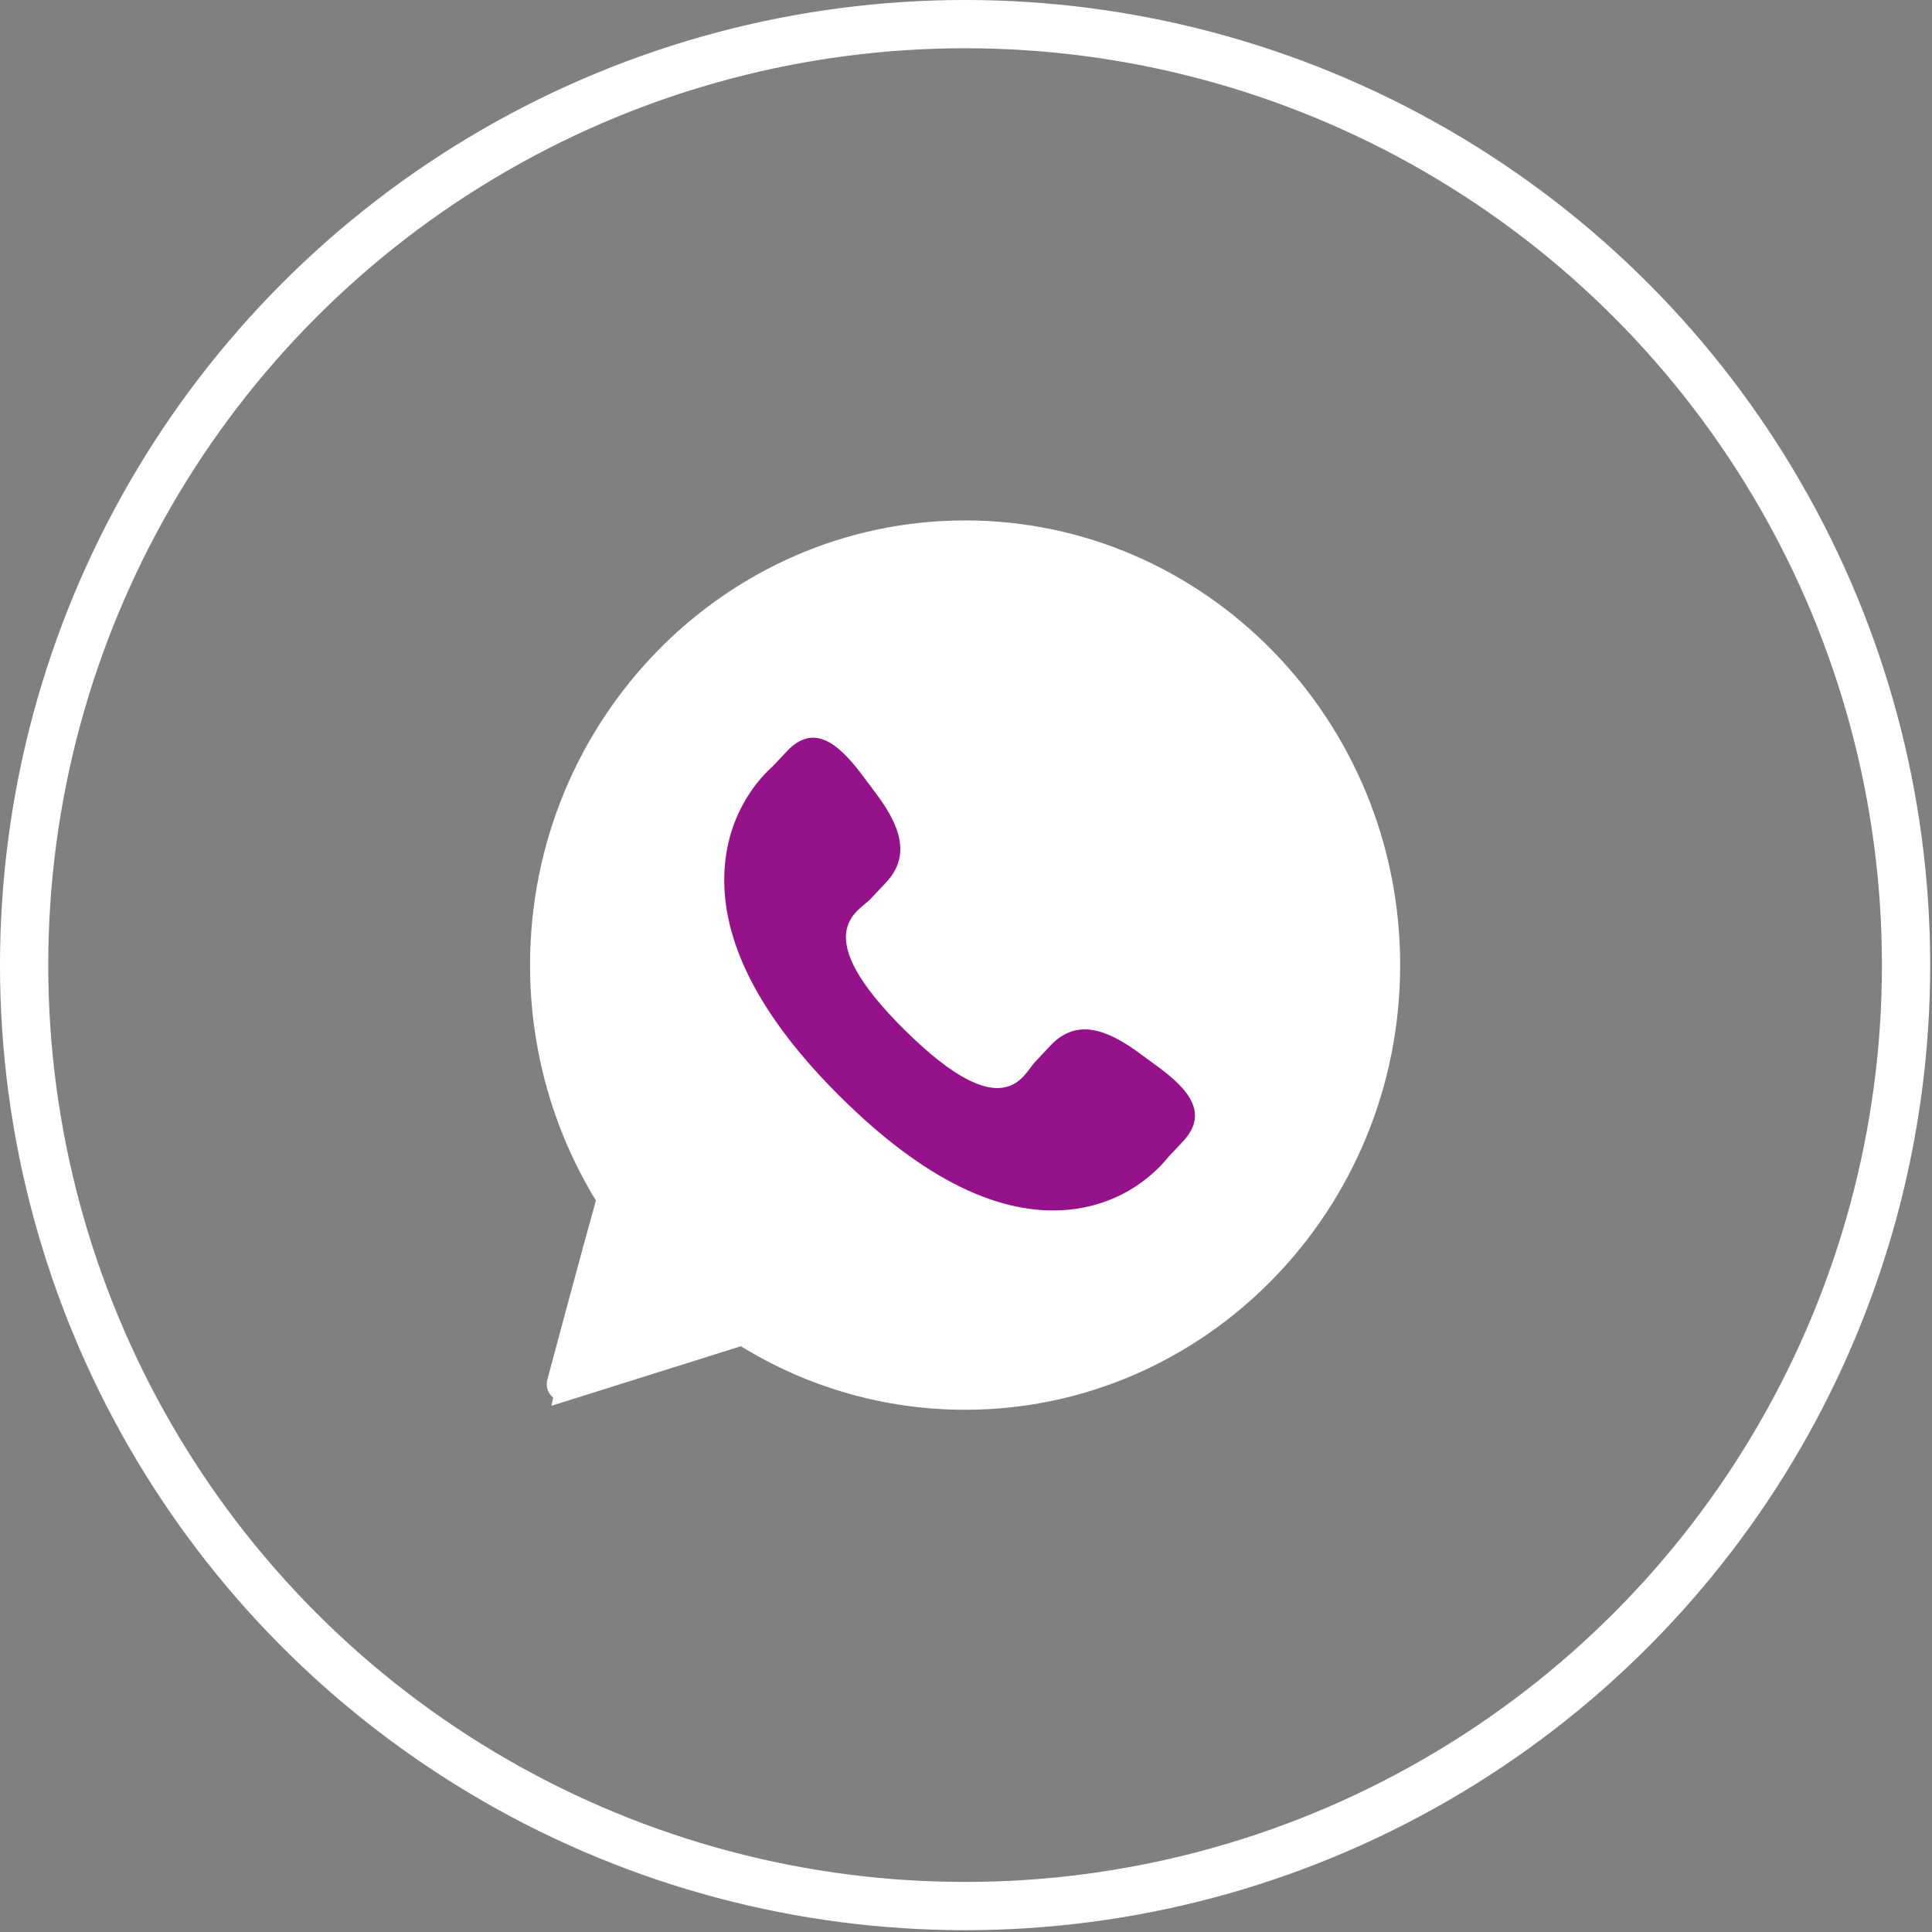 <?xml version="1.0" encoding="UTF-8"?> <svg xmlns="http://www.w3.org/2000/svg" width="130" height="130" viewBox="0 0 130 130" fill="none"><rect x="0" y="0" width="130" height="130" fill="#808080" stroke="none"/><path d="M40.849 80.673L40.768 80.964C39.743 84.633 37.998 91.159 37.589 92.69C37.539 92.874 37.51 92.986 37.502 93.012C37.458 93.179 37.508 93.353 37.622 93.465C37.737 93.578 37.898 93.614 38.039 93.57L40.849 80.673ZM40.849 80.673L40.691 80.414C37.856 75.78 36.361 70.442 36.361 64.939C36.361 48.81 49.195 35.714 64.939 35.714C80.684 35.714 93.518 48.81 93.518 64.939C93.518 81.069 80.684 94.165 64.939 94.165C59.731 94.165 54.653 92.725 50.217 89.993L49.946 89.827L49.643 89.922L38.04 93.57L40.849 80.673Z" fill="white" stroke="white" stroke-width="1.391"></path><path d="M76.651 70.851C74.552 69.318 72.481 68.461 70.697 70.338L69.633 71.472C68.854 72.295 67.586 75.931 60.916 69.348C54.249 62.774 57.759 61.343 58.54 60.526L59.61 59.391C61.383 57.51 60.475 55.423 58.901 53.333L57.951 52.066C56.371 49.981 54.732 48.665 52.954 50.544L51.994 51.565C51.197 52.275 48.996 54.546 48.754 58.508C48.462 63.263 51.111 68.44 56.632 73.887C62.147 79.338 67.305 81.862 71.947 81.395C75.805 81.007 77.956 78.68 78.619 77.845L79.583 76.822C81.357 74.945 80.016 73.316 77.915 71.779L76.651 70.851Z" fill="#96128B"></path><circle cx="64.939" cy="64.939" r="63.316" stroke="white" stroke-width="3.247"></circle></svg> 